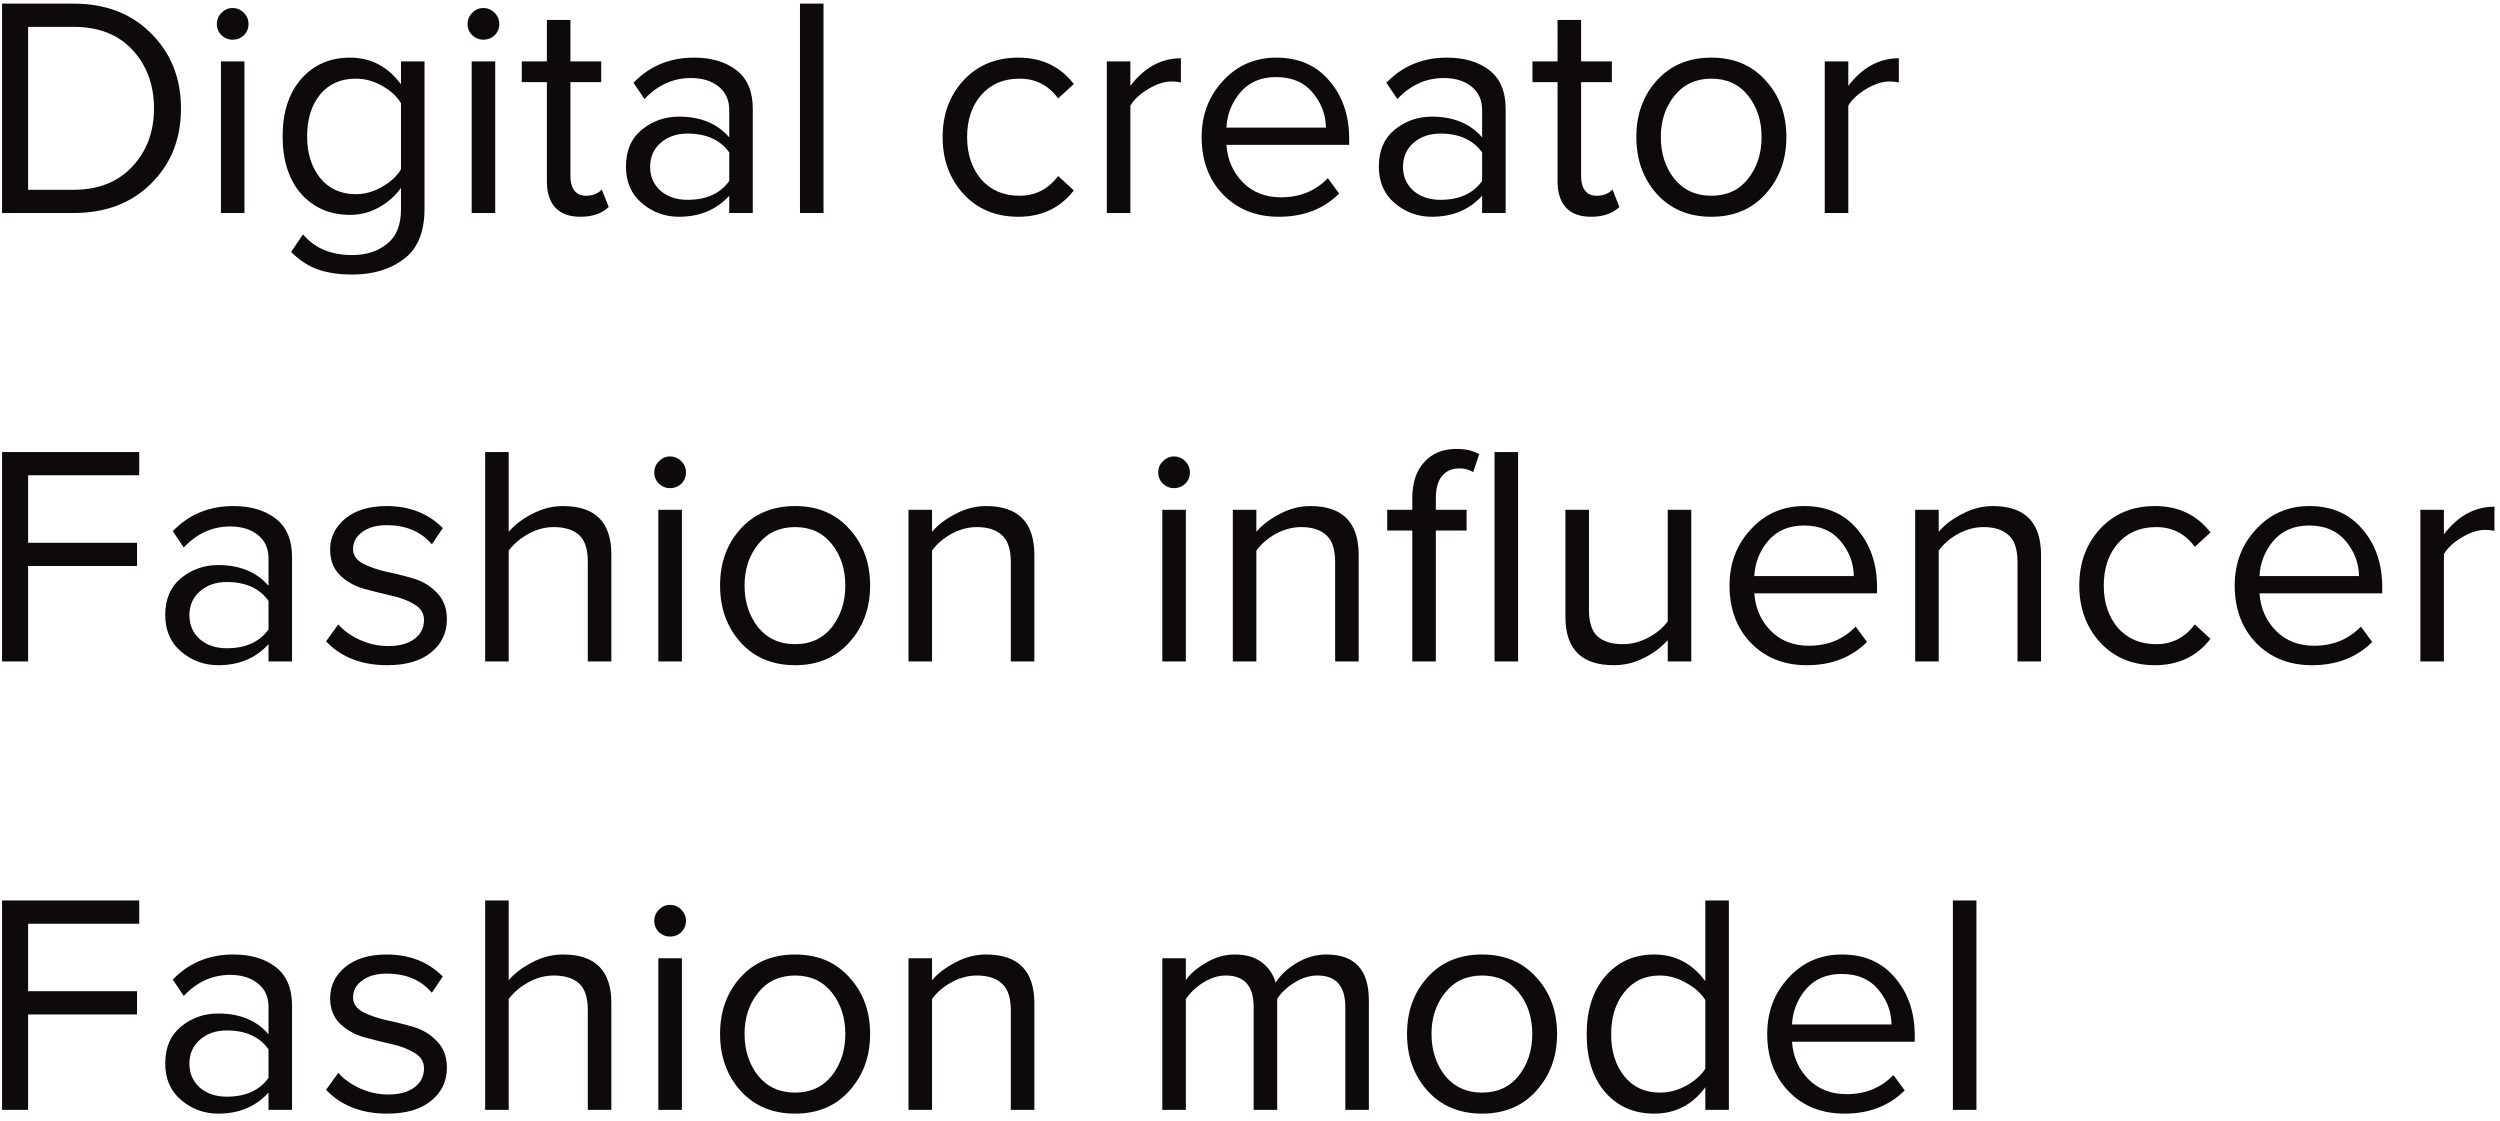 <?xml version="1.0" encoding="UTF-8"?> <svg xmlns="http://www.w3.org/2000/svg" width="223" height="100" viewBox="0 0 223 100" fill="none"> <path d="M6.568 19H0.184V0.324H6.568C9.424 0.324 11.729 1.211 13.484 2.984C15.257 4.757 16.144 6.988 16.144 9.676C16.144 12.383 15.257 14.613 13.484 16.368C11.729 18.123 9.424 19 6.568 19ZM6.568 16.928C8.771 16.928 10.516 16.237 11.804 14.856C13.092 13.475 13.736 11.748 13.736 9.676C13.736 7.585 13.101 5.849 11.832 4.468C10.563 3.087 8.808 2.396 6.568 2.396H2.508V16.928H6.568ZM20.741 3.544C20.368 3.544 20.041 3.413 19.762 3.152C19.482 2.872 19.341 2.536 19.341 2.144C19.341 1.752 19.482 1.416 19.762 1.136C20.041 0.856 20.368 0.716 20.741 0.716C21.134 0.716 21.47 0.856 21.75 1.136C22.029 1.416 22.169 1.752 22.169 2.144C22.169 2.536 22.029 2.872 21.75 3.152C21.47 3.413 21.134 3.544 20.741 3.544ZM21.805 19H19.706V5.476H21.805V19ZM31.427 24.488C30.232 24.488 29.215 24.339 28.375 24.04C27.535 23.76 26.732 23.237 25.966 22.472L27.03 20.904C28.057 22.136 29.523 22.752 31.427 22.752C32.677 22.752 33.713 22.416 34.535 21.744C35.356 21.091 35.767 20.073 35.767 18.692V16.76C35.263 17.469 34.609 18.048 33.806 18.496C33.004 18.944 32.145 19.168 31.23 19.168C29.439 19.168 27.983 18.543 26.863 17.292C25.761 16.023 25.21 14.315 25.21 12.168C25.21 10.021 25.761 8.313 26.863 7.044C27.983 5.775 29.439 5.14 31.23 5.14C33.078 5.14 34.59 5.933 35.767 7.52V5.476H37.867V18.608C37.867 20.68 37.26 22.173 36.047 23.088C34.833 24.021 33.293 24.488 31.427 24.488ZM31.735 17.32C32.537 17.32 33.312 17.105 34.059 16.676C34.824 16.247 35.393 15.724 35.767 15.108V9.2C35.393 8.584 34.833 8.071 34.087 7.66C33.34 7.231 32.556 7.016 31.735 7.016C30.39 7.016 29.326 7.492 28.543 8.444C27.777 9.396 27.395 10.637 27.395 12.168C27.395 13.68 27.787 14.921 28.57 15.892C29.355 16.844 30.409 17.32 31.735 17.32ZM43.109 3.544C42.735 3.544 42.409 3.413 42.129 3.152C41.849 2.872 41.709 2.536 41.709 2.144C41.709 1.752 41.849 1.416 42.129 1.136C42.409 0.856 42.735 0.716 43.109 0.716C43.501 0.716 43.837 0.856 44.117 1.136C44.397 1.416 44.537 1.752 44.537 2.144C44.537 2.536 44.397 2.872 44.117 3.152C43.837 3.413 43.501 3.544 43.109 3.544ZM44.173 19H42.073V5.476H44.173V19ZM51.778 19.336C50.788 19.336 50.042 19.065 49.538 18.524C49.034 17.983 48.782 17.199 48.782 16.172V7.324H46.542V5.476H48.782V1.78H50.882V5.476H53.626V7.324H50.882V15.724C50.882 16.247 50.994 16.667 51.218 16.984C51.46 17.301 51.806 17.46 52.254 17.46C52.87 17.46 53.346 17.273 53.682 16.9L54.298 18.468C53.682 19.047 52.842 19.336 51.778 19.336ZM67.148 19H65.048V17.46C63.91 18.711 62.416 19.336 60.568 19.336C59.318 19.336 58.216 18.935 57.264 18.132C56.312 17.329 55.836 16.237 55.836 14.856C55.836 13.437 56.303 12.345 57.236 11.58C58.188 10.796 59.299 10.404 60.568 10.404C62.491 10.404 63.984 11.02 65.048 12.252V9.816C65.048 8.92 64.731 8.22 64.096 7.716C63.462 7.212 62.64 6.96 61.632 6.96C60.045 6.96 58.664 7.585 57.488 8.836L56.508 7.38C57.946 5.887 59.747 5.14 61.912 5.14C63.462 5.14 64.722 5.513 65.692 6.26C66.663 7.007 67.148 8.155 67.148 9.704V19ZM61.324 17.824C63.004 17.824 64.246 17.264 65.048 16.144V13.596C64.246 12.476 63.004 11.916 61.324 11.916C60.353 11.916 59.551 12.196 58.916 12.756C58.3 13.297 57.992 14.007 57.992 14.884C57.992 15.743 58.3 16.452 58.916 17.012C59.551 17.553 60.353 17.824 61.324 17.824ZM73.458 19H71.358V0.324H73.458V19ZM90.83 19.336C88.832 19.336 87.208 18.664 85.958 17.32C84.707 15.957 84.082 14.259 84.082 12.224C84.082 10.189 84.707 8.5 85.958 7.156C87.208 5.812 88.832 5.14 90.83 5.14C92.92 5.14 94.572 5.924 95.786 7.492L94.386 8.78C93.527 7.604 92.379 7.016 90.942 7.016C89.523 7.016 88.384 7.501 87.526 8.472C86.686 9.443 86.266 10.693 86.266 12.224C86.266 13.755 86.686 15.015 87.526 16.004C88.384 16.975 89.523 17.46 90.942 17.46C92.36 17.46 93.508 16.872 94.386 15.696L95.786 16.984C94.572 18.552 92.92 19.336 90.83 19.336ZM100.829 19H98.729V5.476H100.829V7.66C102.08 6.017 103.582 5.196 105.337 5.196V7.352C105.076 7.296 104.796 7.268 104.497 7.268C103.862 7.268 103.172 7.492 102.425 7.94C101.678 8.388 101.146 8.883 100.829 9.424V19ZM114.075 19.336C112.059 19.336 110.407 18.683 109.119 17.376C107.831 16.051 107.187 14.333 107.187 12.224C107.187 10.245 107.822 8.575 109.091 7.212C110.36 5.831 111.947 5.14 113.851 5.14C115.848 5.14 117.426 5.831 118.583 7.212C119.759 8.575 120.347 10.301 120.347 12.392V12.924H109.399C109.492 14.249 109.978 15.36 110.855 16.256C111.732 17.152 112.871 17.6 114.271 17.6C115.951 17.6 117.342 17.031 118.443 15.892L119.451 17.264C118.07 18.645 116.278 19.336 114.075 19.336ZM118.275 11.384C118.256 10.227 117.864 9.191 117.099 8.276C116.334 7.343 115.242 6.876 113.823 6.876C112.479 6.876 111.415 7.333 110.631 8.248C109.866 9.163 109.455 10.208 109.399 11.384H118.275ZM134.304 19H132.204V17.46C131.066 18.711 129.572 19.336 127.724 19.336C126.474 19.336 125.372 18.935 124.42 18.132C123.468 17.329 122.992 16.237 122.992 14.856C122.992 13.437 123.459 12.345 124.392 11.58C125.344 10.796 126.455 10.404 127.724 10.404C129.647 10.404 131.14 11.02 132.204 12.252V9.816C132.204 8.92 131.887 8.22 131.252 7.716C130.618 7.212 129.796 6.96 128.788 6.96C127.202 6.96 125.82 7.585 124.644 8.836L123.664 7.38C125.102 5.887 126.903 5.14 129.068 5.14C130.618 5.14 131.878 5.513 132.848 6.26C133.819 7.007 134.304 8.155 134.304 9.704V19ZM128.48 17.824C130.16 17.824 131.402 17.264 132.204 16.144V13.596C131.402 12.476 130.16 11.916 128.48 11.916C127.51 11.916 126.707 12.196 126.072 12.756C125.456 13.297 125.148 14.007 125.148 14.884C125.148 15.743 125.456 16.452 126.072 17.012C126.707 17.553 127.51 17.824 128.48 17.824ZM141.93 19.336C140.941 19.336 140.194 19.065 139.69 18.524C139.186 17.983 138.934 17.199 138.934 16.172V7.324H136.694V5.476H138.934V1.78H141.034V5.476H143.778V7.324H141.034V15.724C141.034 16.247 141.146 16.667 141.37 16.984C141.613 17.301 141.958 17.46 142.406 17.46C143.022 17.46 143.498 17.273 143.834 16.9L144.45 18.468C143.834 19.047 142.994 19.336 141.93 19.336ZM157.497 17.292C156.283 18.655 154.669 19.336 152.653 19.336C150.637 19.336 149.013 18.655 147.781 17.292C146.567 15.929 145.961 14.24 145.961 12.224C145.961 10.208 146.567 8.528 147.781 7.184C149.013 5.821 150.637 5.14 152.653 5.14C154.669 5.14 156.283 5.821 157.497 7.184C158.729 8.528 159.345 10.208 159.345 12.224C159.345 14.24 158.729 15.929 157.497 17.292ZM149.349 15.948C150.17 16.956 151.271 17.46 152.653 17.46C154.034 17.46 155.126 16.956 155.929 15.948C156.731 14.921 157.133 13.68 157.133 12.224C157.133 10.768 156.731 9.536 155.929 8.528C155.126 7.52 154.034 7.016 152.653 7.016C151.271 7.016 150.17 7.529 149.349 8.556C148.546 9.564 148.145 10.787 148.145 12.224C148.145 13.68 148.546 14.921 149.349 15.948ZM164.868 19H162.768V5.476H164.868V7.66C166.119 6.017 167.621 5.196 169.376 5.196V7.352C169.115 7.296 168.835 7.268 168.536 7.268C167.901 7.268 167.211 7.492 166.464 7.94C165.717 8.388 165.185 8.883 164.868 9.424V19ZM2.508 59H0.184V40.324H12.42V42.396H2.508V48.416H12.224V50.488H2.508V59ZM26.05 59H23.951V57.46C22.812 58.711 21.319 59.336 19.471 59.336C18.22 59.336 17.119 58.935 16.166 58.132C15.214 57.329 14.739 56.237 14.739 54.856C14.739 53.437 15.205 52.345 16.139 51.58C17.09 50.796 18.201 50.404 19.471 50.404C21.393 50.404 22.887 51.02 23.951 52.252V49.816C23.951 48.92 23.633 48.22 22.998 47.716C22.364 47.212 21.543 46.96 20.535 46.96C18.948 46.96 17.567 47.585 16.39 48.836L15.411 47.38C16.848 45.887 18.649 45.14 20.814 45.14C22.364 45.14 23.624 45.513 24.595 46.26C25.565 47.007 26.05 48.155 26.05 49.704V59ZM20.227 57.824C21.907 57.824 23.148 57.264 23.951 56.144V53.596C23.148 52.476 21.907 51.916 20.227 51.916C19.256 51.916 18.453 52.196 17.819 52.756C17.203 53.297 16.895 54.007 16.895 54.884C16.895 55.743 17.203 56.452 17.819 57.012C18.453 57.553 19.256 57.824 20.227 57.824ZM34.544 59.336C32.248 59.336 30.428 58.627 29.084 57.208L30.176 55.696C30.643 56.237 31.277 56.695 32.08 57.068C32.901 57.441 33.751 57.628 34.628 57.628C35.636 57.628 36.42 57.413 36.98 56.984C37.54 56.555 37.82 55.995 37.82 55.304C37.82 54.707 37.531 54.24 36.952 53.904C36.373 53.549 35.673 53.288 34.852 53.12C34.05 52.933 33.237 52.728 32.416 52.504C31.595 52.261 30.895 51.86 30.316 51.3C29.738 50.721 29.448 49.965 29.448 49.032C29.448 47.931 29.896 47.007 30.792 46.26C31.707 45.513 32.939 45.14 34.488 45.14C36.523 45.14 38.194 45.793 39.5 47.1L38.52 48.556C37.568 47.417 36.224 46.848 34.488 46.848C33.574 46.848 32.846 47.053 32.304 47.464C31.763 47.856 31.492 48.36 31.492 48.976C31.492 49.517 31.782 49.947 32.36 50.264C32.939 50.563 33.63 50.805 34.432 50.992C35.254 51.16 36.075 51.365 36.896 51.608C37.718 51.851 38.417 52.28 38.996 52.896C39.575 53.493 39.864 54.277 39.864 55.248C39.864 56.443 39.398 57.423 38.464 58.188C37.531 58.953 36.224 59.336 34.544 59.336ZM54.532 59H52.432V50.096C52.432 48.976 52.17 48.183 51.648 47.716C51.125 47.249 50.369 47.016 49.38 47.016C48.614 47.016 47.858 47.221 47.112 47.632C46.384 48.043 45.805 48.537 45.376 49.116V59H43.276V40.324H45.376V47.436C45.898 46.82 46.598 46.288 47.476 45.84C48.353 45.373 49.268 45.14 50.22 45.14C53.094 45.14 54.532 46.577 54.532 49.452V59ZM59.761 43.544C59.388 43.544 59.061 43.413 58.781 43.152C58.501 42.872 58.361 42.536 58.361 42.144C58.361 41.752 58.501 41.416 58.781 41.136C59.061 40.856 59.388 40.716 59.761 40.716C60.153 40.716 60.489 40.856 60.769 41.136C61.049 41.416 61.189 41.752 61.189 42.144C61.189 42.536 61.049 42.872 60.769 43.152C60.489 43.413 60.153 43.544 59.761 43.544ZM60.825 59H58.725V45.476H60.825V59ZM75.766 57.292C74.553 58.655 72.938 59.336 70.922 59.336C68.906 59.336 67.282 58.655 66.05 57.292C64.837 55.929 64.23 54.24 64.23 52.224C64.23 50.208 64.837 48.528 66.05 47.184C67.282 45.821 68.906 45.14 70.922 45.14C72.938 45.14 74.553 45.821 75.766 47.184C76.998 48.528 77.614 50.208 77.614 52.224C77.614 54.24 76.998 55.929 75.766 57.292ZM67.618 55.948C68.439 56.956 69.541 57.46 70.922 57.46C72.303 57.46 73.395 56.956 74.198 55.948C75.001 54.921 75.402 53.68 75.402 52.224C75.402 50.768 75.001 49.536 74.198 48.528C73.395 47.52 72.303 47.016 70.922 47.016C69.541 47.016 68.439 47.529 67.618 48.556C66.815 49.564 66.414 50.787 66.414 52.224C66.414 53.68 66.815 54.921 67.618 55.948ZM92.266 59H90.165V50.152C90.165 49.013 89.904 48.211 89.382 47.744C88.859 47.259 88.112 47.016 87.141 47.016C86.358 47.016 85.592 47.221 84.846 47.632C84.118 48.043 83.548 48.537 83.138 49.116V59H81.037V45.476H83.138V47.436C83.66 46.82 84.36 46.288 85.237 45.84C86.115 45.373 87.02 45.14 87.954 45.14C90.828 45.14 92.266 46.596 92.266 49.508V59ZM104.714 43.544C104.341 43.544 104.014 43.413 103.734 43.152C103.454 42.872 103.314 42.536 103.314 42.144C103.314 41.752 103.454 41.416 103.734 41.136C104.014 40.856 104.341 40.716 104.714 40.716C105.106 40.716 105.442 40.856 105.722 41.136C106.002 41.416 106.142 41.752 106.142 42.144C106.142 42.536 106.002 42.872 105.722 43.152C105.442 43.413 105.106 43.544 104.714 43.544ZM105.778 59H103.678V45.476H105.778V59ZM121.195 59H119.095V50.152C119.095 49.013 118.834 48.211 118.311 47.744C117.789 47.259 117.042 47.016 116.071 47.016C115.287 47.016 114.522 47.221 113.775 47.632C113.047 48.043 112.478 48.537 112.067 49.116V59H109.967V45.476H112.067V47.436C112.59 46.82 113.29 46.288 114.167 45.84C115.045 45.373 115.95 45.14 116.883 45.14C119.758 45.14 121.195 46.596 121.195 49.508V59ZM128.077 59H125.977V47.324H123.737V45.476H125.977V44.44C125.977 43.059 126.332 41.985 127.041 41.22C127.75 40.436 128.702 40.044 129.897 40.044C130.756 40.044 131.437 40.203 131.941 40.52L131.409 42.116C131.054 41.892 130.653 41.78 130.205 41.78C129.514 41.78 128.982 42.013 128.609 42.48C128.254 42.928 128.077 43.581 128.077 44.44V45.476H130.821V47.324H128.077V59ZM135.413 59H133.313V40.324H135.413V59ZM150.863 59H148.763V57.096C148.203 57.731 147.494 58.263 146.635 58.692C145.795 59.121 144.899 59.336 143.947 59.336C141.072 59.336 139.635 57.899 139.635 55.024V45.476H141.735V54.38C141.735 55.5 141.987 56.293 142.491 56.76C143.014 57.227 143.77 57.46 144.759 57.46C145.543 57.46 146.299 57.264 147.027 56.872C147.774 56.48 148.352 55.995 148.763 55.416V45.476H150.863V59ZM161.161 59.336C159.145 59.336 157.493 58.683 156.205 57.376C154.917 56.051 154.273 54.333 154.273 52.224C154.273 50.245 154.908 48.575 156.177 47.212C157.446 45.831 159.033 45.14 160.937 45.14C162.934 45.14 164.512 45.831 165.669 47.212C166.845 48.575 167.433 50.301 167.433 52.392V52.924H156.485C156.578 54.249 157.064 55.36 157.941 56.256C158.818 57.152 159.957 57.6 161.357 57.6C163.037 57.6 164.428 57.031 165.529 55.892L166.537 57.264C165.156 58.645 163.364 59.336 161.161 59.336ZM165.361 51.384C165.342 50.227 164.95 49.191 164.185 48.276C163.42 47.343 162.328 46.876 160.909 46.876C159.565 46.876 158.501 47.333 157.717 48.248C156.952 49.163 156.541 50.208 156.485 51.384H165.361ZM182.062 59H179.962V50.152C179.962 49.013 179.701 48.211 179.178 47.744C178.656 47.259 177.909 47.016 176.938 47.016C176.154 47.016 175.389 47.221 174.642 47.632C173.914 48.043 173.345 48.537 172.934 49.116V59H170.834V45.476H172.934V47.436C173.457 46.82 174.157 46.288 175.034 45.84C175.912 45.373 176.817 45.14 177.75 45.14C180.625 45.14 182.062 46.596 182.062 49.508V59ZM192.22 59.336C190.223 59.336 188.599 58.664 187.348 57.32C186.098 55.957 185.472 54.259 185.472 52.224C185.472 50.189 186.098 48.5 187.348 47.156C188.599 45.812 190.223 45.14 192.22 45.14C194.311 45.14 195.963 45.924 197.176 47.492L195.776 48.78C194.918 47.604 193.77 47.016 192.332 47.016C190.914 47.016 189.775 47.501 188.916 48.472C188.076 49.443 187.656 50.693 187.656 52.224C187.656 53.755 188.076 55.015 188.916 56.004C189.775 56.975 190.914 57.46 192.332 57.46C193.751 57.46 194.899 56.872 195.776 55.696L197.176 56.984C195.963 58.552 194.311 59.336 192.22 59.336ZM206.224 59.336C204.208 59.336 202.556 58.683 201.268 57.376C199.98 56.051 199.336 54.333 199.336 52.224C199.336 50.245 199.97 48.575 201.24 47.212C202.509 45.831 204.096 45.14 206 45.14C207.997 45.14 209.574 45.831 210.732 47.212C211.908 48.575 212.496 50.301 212.496 52.392V52.924H201.548C201.641 54.249 202.126 55.36 203.004 56.256C203.881 57.152 205.02 57.6 206.42 57.6C208.1 57.6 209.49 57.031 210.592 55.892L211.6 57.264C210.218 58.645 208.426 59.336 206.224 59.336ZM210.424 51.384C210.405 50.227 210.013 49.191 209.248 48.276C208.482 47.343 207.39 46.876 205.972 46.876C204.628 46.876 203.564 47.333 202.78 48.248C202.014 49.163 201.604 50.208 201.548 51.384H210.424ZM217.997 59H215.897V45.476H217.997V47.66C219.248 46.017 220.75 45.196 222.505 45.196V47.352C222.244 47.296 221.964 47.268 221.665 47.268C221.03 47.268 220.34 47.492 219.593 47.94C218.846 48.388 218.314 48.883 217.997 49.424V59ZM2.508 99H0.184V80.324H12.42V82.396H2.508V88.416H12.224V90.488H2.508V99ZM26.05 99H23.951V97.46C22.812 98.711 21.319 99.336 19.471 99.336C18.22 99.336 17.119 98.935 16.166 98.132C15.214 97.329 14.739 96.237 14.739 94.856C14.739 93.437 15.205 92.345 16.139 91.58C17.09 90.796 18.201 90.404 19.471 90.404C21.393 90.404 22.887 91.02 23.951 92.252V89.816C23.951 88.92 23.633 88.22 22.998 87.716C22.364 87.212 21.543 86.96 20.535 86.96C18.948 86.96 17.567 87.585 16.39 88.836L15.411 87.38C16.848 85.887 18.649 85.14 20.814 85.14C22.364 85.14 23.624 85.513 24.595 86.26C25.565 87.007 26.05 88.155 26.05 89.704V99ZM20.227 97.824C21.907 97.824 23.148 97.264 23.951 96.144V93.596C23.148 92.476 21.907 91.916 20.227 91.916C19.256 91.916 18.453 92.196 17.819 92.756C17.203 93.297 16.895 94.007 16.895 94.884C16.895 95.743 17.203 96.452 17.819 97.012C18.453 97.553 19.256 97.824 20.227 97.824ZM34.544 99.336C32.248 99.336 30.428 98.627 29.084 97.208L30.176 95.696C30.643 96.237 31.277 96.695 32.08 97.068C32.901 97.441 33.751 97.628 34.628 97.628C35.636 97.628 36.42 97.413 36.98 96.984C37.54 96.555 37.82 95.995 37.82 95.304C37.82 94.707 37.531 94.24 36.952 93.904C36.373 93.549 35.673 93.288 34.852 93.12C34.05 92.933 33.237 92.728 32.416 92.504C31.595 92.261 30.895 91.86 30.316 91.3C29.738 90.721 29.448 89.965 29.448 89.032C29.448 87.931 29.896 87.007 30.792 86.26C31.707 85.513 32.939 85.14 34.488 85.14C36.523 85.14 38.194 85.793 39.5 87.1L38.52 88.556C37.568 87.417 36.224 86.848 34.488 86.848C33.574 86.848 32.846 87.053 32.304 87.464C31.763 87.856 31.492 88.36 31.492 88.976C31.492 89.517 31.782 89.947 32.36 90.264C32.939 90.563 33.63 90.805 34.432 90.992C35.254 91.16 36.075 91.365 36.896 91.608C37.718 91.851 38.417 92.28 38.996 92.896C39.575 93.493 39.864 94.277 39.864 95.248C39.864 96.443 39.398 97.423 38.464 98.188C37.531 98.953 36.224 99.336 34.544 99.336ZM54.532 99H52.432V90.096C52.432 88.976 52.17 88.183 51.648 87.716C51.125 87.249 50.369 87.016 49.38 87.016C48.614 87.016 47.858 87.221 47.112 87.632C46.384 88.043 45.805 88.537 45.376 89.116V99H43.276V80.324H45.376V87.436C45.898 86.82 46.598 86.288 47.476 85.84C48.353 85.373 49.268 85.14 50.22 85.14C53.094 85.14 54.532 86.577 54.532 89.452V99ZM59.761 83.544C59.388 83.544 59.061 83.413 58.781 83.152C58.501 82.872 58.361 82.536 58.361 82.144C58.361 81.752 58.501 81.416 58.781 81.136C59.061 80.856 59.388 80.716 59.761 80.716C60.153 80.716 60.489 80.856 60.769 81.136C61.049 81.416 61.189 81.752 61.189 82.144C61.189 82.536 61.049 82.872 60.769 83.152C60.489 83.413 60.153 83.544 59.761 83.544ZM60.825 99H58.725V85.476H60.825V99ZM75.766 97.292C74.553 98.655 72.938 99.336 70.922 99.336C68.906 99.336 67.282 98.655 66.05 97.292C64.837 95.929 64.23 94.24 64.23 92.224C64.23 90.208 64.837 88.528 66.05 87.184C67.282 85.821 68.906 85.14 70.922 85.14C72.938 85.14 74.553 85.821 75.766 87.184C76.998 88.528 77.614 90.208 77.614 92.224C77.614 94.24 76.998 95.929 75.766 97.292ZM67.618 95.948C68.439 96.956 69.541 97.46 70.922 97.46C72.303 97.46 73.395 96.956 74.198 95.948C75.001 94.921 75.402 93.68 75.402 92.224C75.402 90.768 75.001 89.536 74.198 88.528C73.395 87.52 72.303 87.016 70.922 87.016C69.541 87.016 68.439 87.529 67.618 88.556C66.815 89.564 66.414 90.787 66.414 92.224C66.414 93.68 66.815 94.921 67.618 95.948ZM92.266 99H90.165V90.152C90.165 89.013 89.904 88.211 89.382 87.744C88.859 87.259 88.112 87.016 87.141 87.016C86.358 87.016 85.592 87.221 84.846 87.632C84.118 88.043 83.548 88.537 83.138 89.116V99H81.037V85.476H83.138V87.436C83.66 86.82 84.36 86.288 85.237 85.84C86.115 85.373 87.02 85.14 87.954 85.14C90.828 85.14 92.266 86.596 92.266 89.508V99ZM122.102 99H120.002V89.816C120.002 87.949 119.171 87.016 117.51 87.016C116.838 87.016 116.166 87.221 115.494 87.632C114.822 88.043 114.299 88.528 113.926 89.088V99H111.826V89.816C111.826 87.949 110.995 87.016 109.334 87.016C108.681 87.016 108.018 87.221 107.346 87.632C106.693 88.043 106.17 88.537 105.778 89.116V99H103.678V85.476H105.778V87.436C106.114 86.913 106.702 86.4 107.542 85.896C108.382 85.392 109.25 85.14 110.146 85.14C111.135 85.14 111.938 85.373 112.554 85.84C113.17 86.307 113.581 86.913 113.786 87.66C114.197 86.988 114.822 86.4 115.662 85.896C116.502 85.392 117.389 85.14 118.322 85.14C120.842 85.14 122.102 86.503 122.102 89.228V99ZM137.043 97.292C135.83 98.655 134.215 99.336 132.199 99.336C130.183 99.336 128.559 98.655 127.327 97.292C126.114 95.929 125.507 94.24 125.507 92.224C125.507 90.208 126.114 88.528 127.327 87.184C128.559 85.821 130.183 85.14 132.199 85.14C134.215 85.14 135.83 85.821 137.043 87.184C138.275 88.528 138.891 90.208 138.891 92.224C138.891 94.24 138.275 95.929 137.043 97.292ZM128.895 95.948C129.717 96.956 130.818 97.46 132.199 97.46C133.581 97.46 134.673 96.956 135.475 95.948C136.278 94.921 136.679 93.68 136.679 92.224C136.679 90.768 136.278 89.536 135.475 88.528C134.673 87.52 133.581 87.016 132.199 87.016C130.818 87.016 129.717 87.529 128.895 88.556C128.093 89.564 127.691 90.787 127.691 92.224C127.691 93.68 128.093 94.921 128.895 95.948ZM154.215 99H152.115V96.984C150.958 98.552 149.436 99.336 147.551 99.336C145.759 99.336 144.303 98.701 143.183 97.432C142.082 96.144 141.531 94.417 141.531 92.252C141.531 90.105 142.082 88.388 143.183 87.1C144.303 85.793 145.759 85.14 147.551 85.14C149.418 85.14 150.939 85.933 152.115 87.52V80.324H154.215V99ZM148.055 97.46C148.876 97.46 149.66 97.255 150.407 96.844C151.154 96.433 151.723 95.929 152.115 95.332V89.2C151.723 88.584 151.144 88.071 150.379 87.66C149.632 87.231 148.858 87.016 148.055 87.016C146.73 87.016 145.675 87.511 144.891 88.5C144.107 89.471 143.715 90.721 143.715 92.252C143.715 93.783 144.107 95.033 144.891 96.004C145.675 96.975 146.73 97.46 148.055 97.46ZM164.524 99.336C162.508 99.336 160.856 98.683 159.568 97.376C158.28 96.051 157.636 94.333 157.636 92.224C157.636 90.245 158.271 88.575 159.54 87.212C160.81 85.831 162.396 85.14 164.3 85.14C166.298 85.14 167.875 85.831 169.032 87.212C170.208 88.575 170.796 90.301 170.796 92.392V92.924H159.848C159.942 94.249 160.427 95.36 161.304 96.256C162.182 97.152 163.32 97.6 164.72 97.6C166.4 97.6 167.791 97.031 168.892 95.892L169.9 97.264C168.519 98.645 166.727 99.336 164.524 99.336ZM168.724 91.384C168.706 90.227 168.314 89.191 167.548 88.276C166.783 87.343 165.691 86.876 164.272 86.876C162.928 86.876 161.864 87.333 161.08 88.248C160.315 89.163 159.904 90.208 159.848 91.384H168.724ZM176.298 99H174.198V80.324H176.298V99Z" fill="#0F0A0A"></path> </svg> 